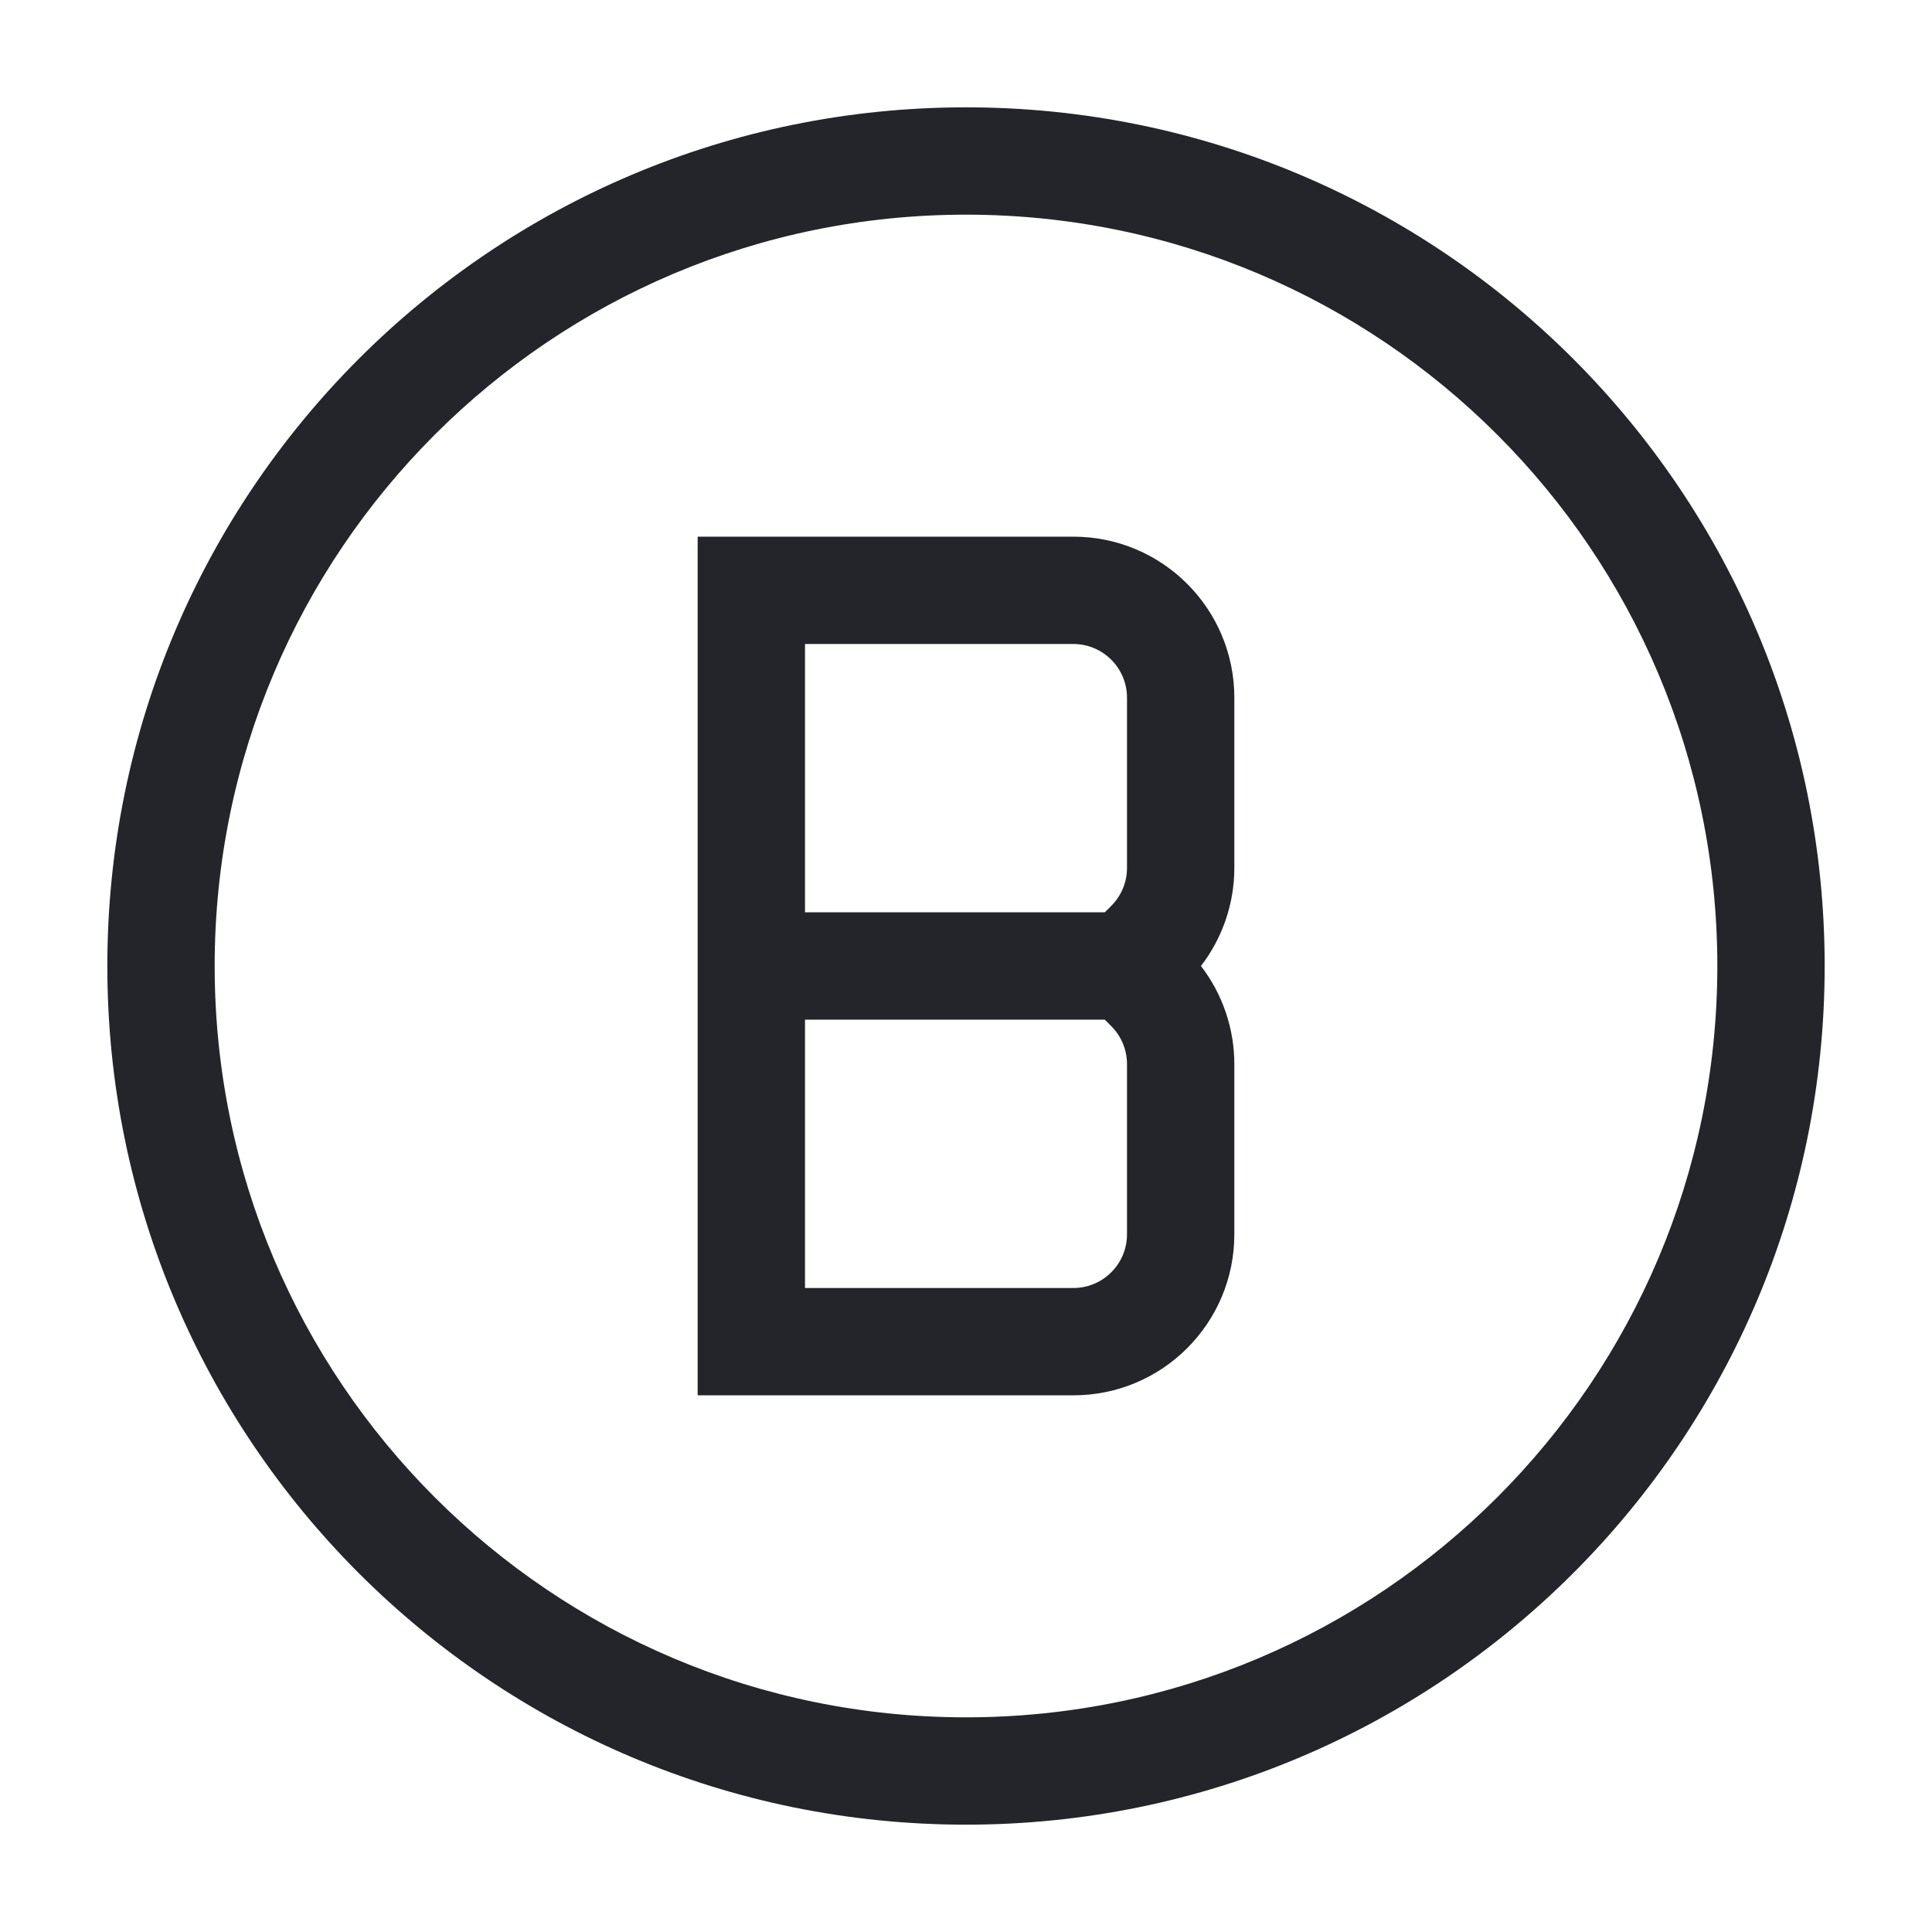 <svg width="36" height="36" viewBox="0 0 36 36" fill="none" xmlns="http://www.w3.org/2000/svg">
<path fill-rule="evenodd" clip-rule="evenodd" d="M20 10H13V26H20C21.657 26 23 24.657 23 23V19.828C23 19.163 22.779 18.521 22.378 18C22.779 17.479 23 16.837 23 16.172V13C23 11.343 21.657 10 20 10ZM20.707 16.879L20.586 17H15V12H20C20.552 12 21 12.448 21 13V16.172C21 16.437 20.895 16.691 20.707 16.879ZM15 19H20.586L20.707 19.121C20.895 19.309 21 19.563 21 19.828V23C21 23.552 20.552 24 20 24H15V19Z" fill="#24242B"/>
<path fill-rule="evenodd" clip-rule="evenodd" d="M34 18C34 26.837 26.837 34 18 34C9.163 34 2 26.837 2 18C2 9.163 9.163 2 18 2C26.837 2 34 9.163 34 18ZM32 18C32 25.732 25.732 32 18 32C10.268 32 4 25.732 4 18C4 10.268 10.268 4 18 4C25.732 4 32 10.268 32 18Z" fill="#24242B"/>
</svg>
